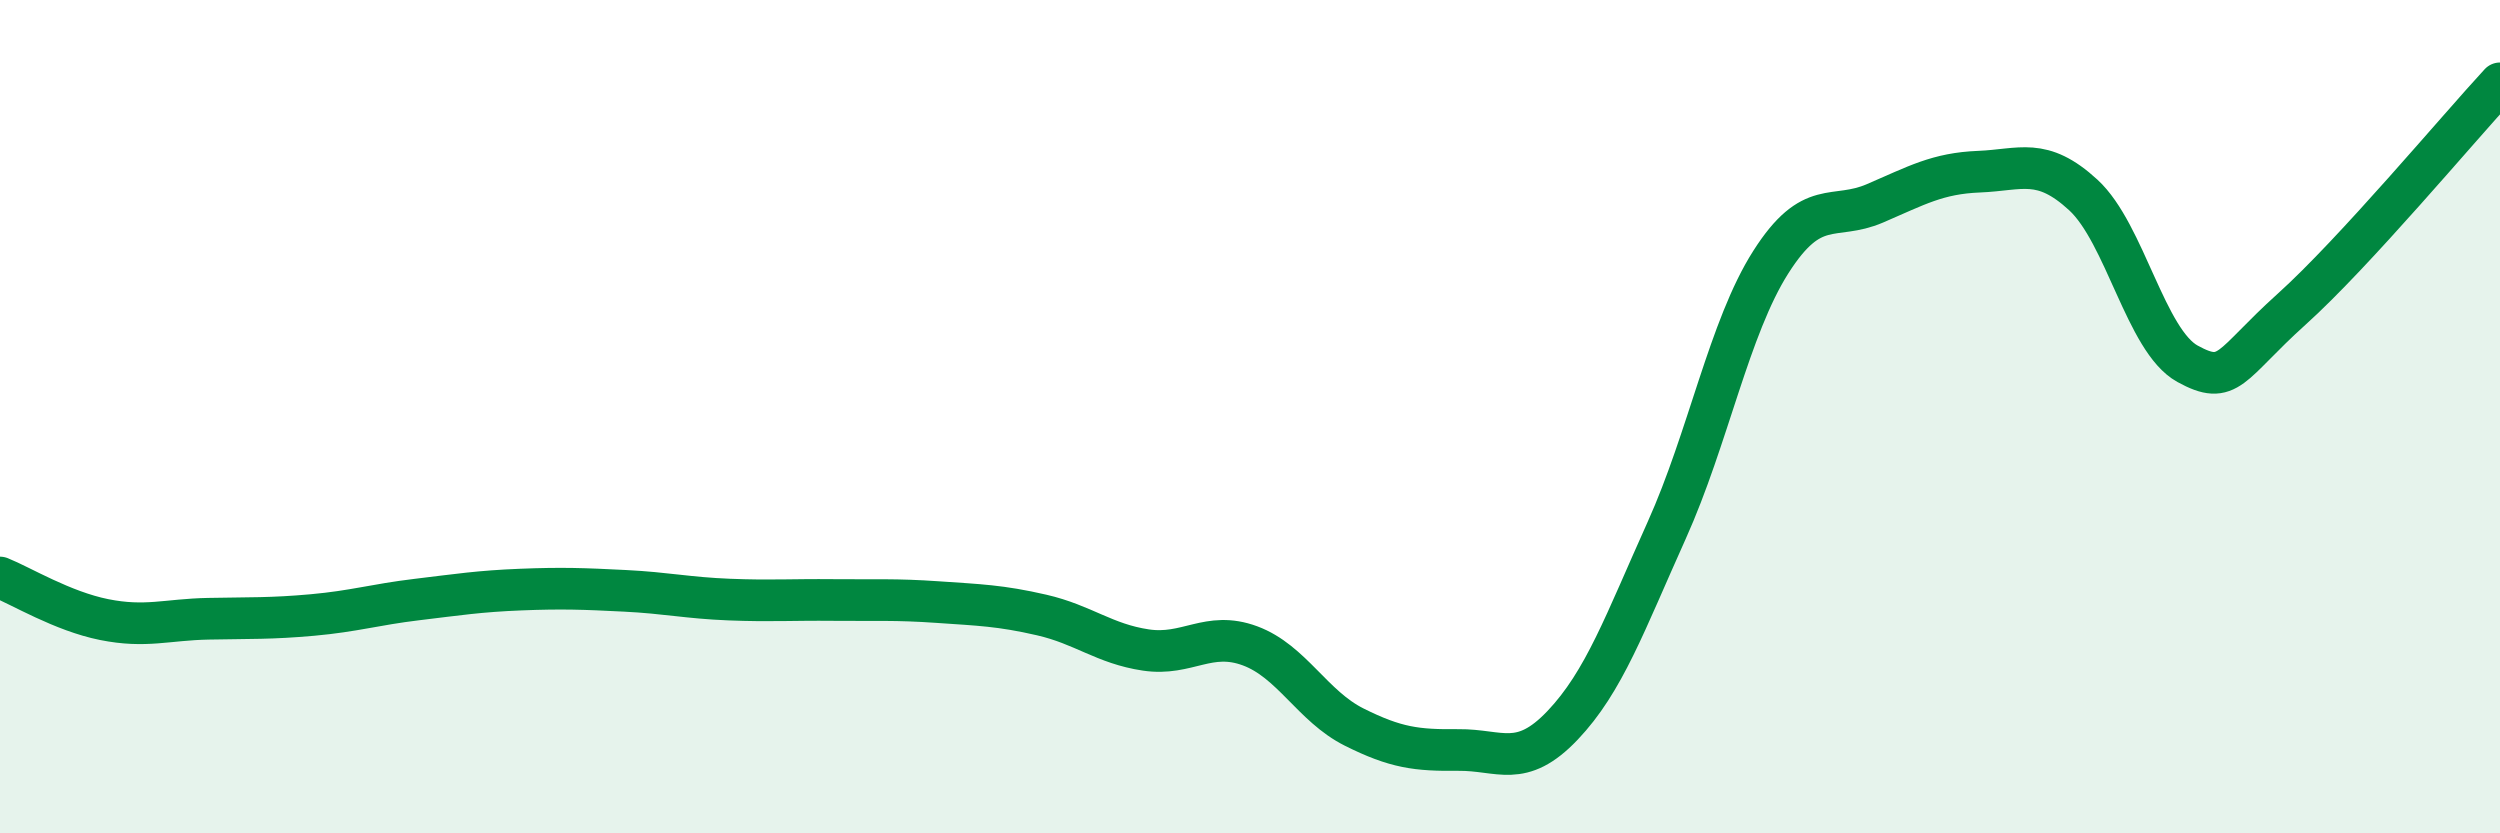 
    <svg width="60" height="20" viewBox="0 0 60 20" xmlns="http://www.w3.org/2000/svg">
      <path
        d="M 0,13.86 C 0.5,14.06 1.5,14.67 2.5,14.87 C 3.5,15.07 4,14.87 5,14.85 C 6,14.83 6.5,14.85 7.5,14.76 C 8.5,14.67 9,14.51 10,14.39 C 11,14.27 11.5,14.19 12.5,14.15 C 13.5,14.11 14,14.13 15,14.18 C 16,14.23 16.5,14.35 17.5,14.39 C 18.5,14.43 19,14.39 20,14.4 C 21,14.41 21.5,14.38 22.5,14.45 C 23.5,14.52 24,14.53 25,14.76 C 26,14.99 26.5,15.45 27.5,15.6 C 28.5,15.75 29,15.13 30,15.5 C 31,15.87 31.5,16.95 32.5,17.45 C 33.5,17.95 34,18.01 35,18 C 36,17.99 36.5,18.46 37.5,17.41 C 38.5,16.36 39,14.95 40,12.73 C 41,10.51 41.5,7.86 42.5,6.29 C 43.5,4.72 44,5.31 45,4.88 C 46,4.45 46.5,4.16 47.5,4.12 C 48.5,4.08 49,3.76 50,4.68 C 51,5.6 51.5,8.18 52.5,8.73 C 53.5,9.28 53.5,8.77 55,7.42 C 56.5,6.07 59,3.08 60,2L60 20L0 20Z"
        fill="#008740"
        opacity="0.1"
        stroke-linecap="round"
        stroke-linejoin="round"
      />
      <path
        d="M 0,13.86 C 0.5,14.06 1.5,14.67 2.5,14.87 C 3.5,15.07 4,14.87 5,14.85 C 6,14.83 6.5,14.85 7.5,14.76 C 8.5,14.67 9,14.51 10,14.39 C 11,14.27 11.5,14.19 12.5,14.15 C 13.5,14.11 14,14.13 15,14.18 C 16,14.23 16.5,14.35 17.5,14.39 C 18.5,14.43 19,14.39 20,14.4 C 21,14.41 21.5,14.38 22.5,14.45 C 23.5,14.52 24,14.53 25,14.76 C 26,14.99 26.5,15.45 27.5,15.6 C 28.5,15.75 29,15.13 30,15.5 C 31,15.87 31.5,16.95 32.5,17.45 C 33.5,17.95 34,18.01 35,18 C 36,17.99 36.5,18.46 37.5,17.41 C 38.5,16.36 39,14.95 40,12.73 C 41,10.51 41.5,7.86 42.5,6.29 C 43.5,4.72 44,5.31 45,4.88 C 46,4.45 46.5,4.16 47.5,4.12 C 48.5,4.08 49,3.76 50,4.68 C 51,5.6 51.5,8.18 52.5,8.73 C 53.5,9.28 53.5,8.77 55,7.42 C 56.5,6.07 59,3.08 60,2"
        stroke="#008740"
        stroke-width="1"
        fill="none"
        stroke-linecap="round"
        stroke-linejoin="round"
      />
    </svg>
  